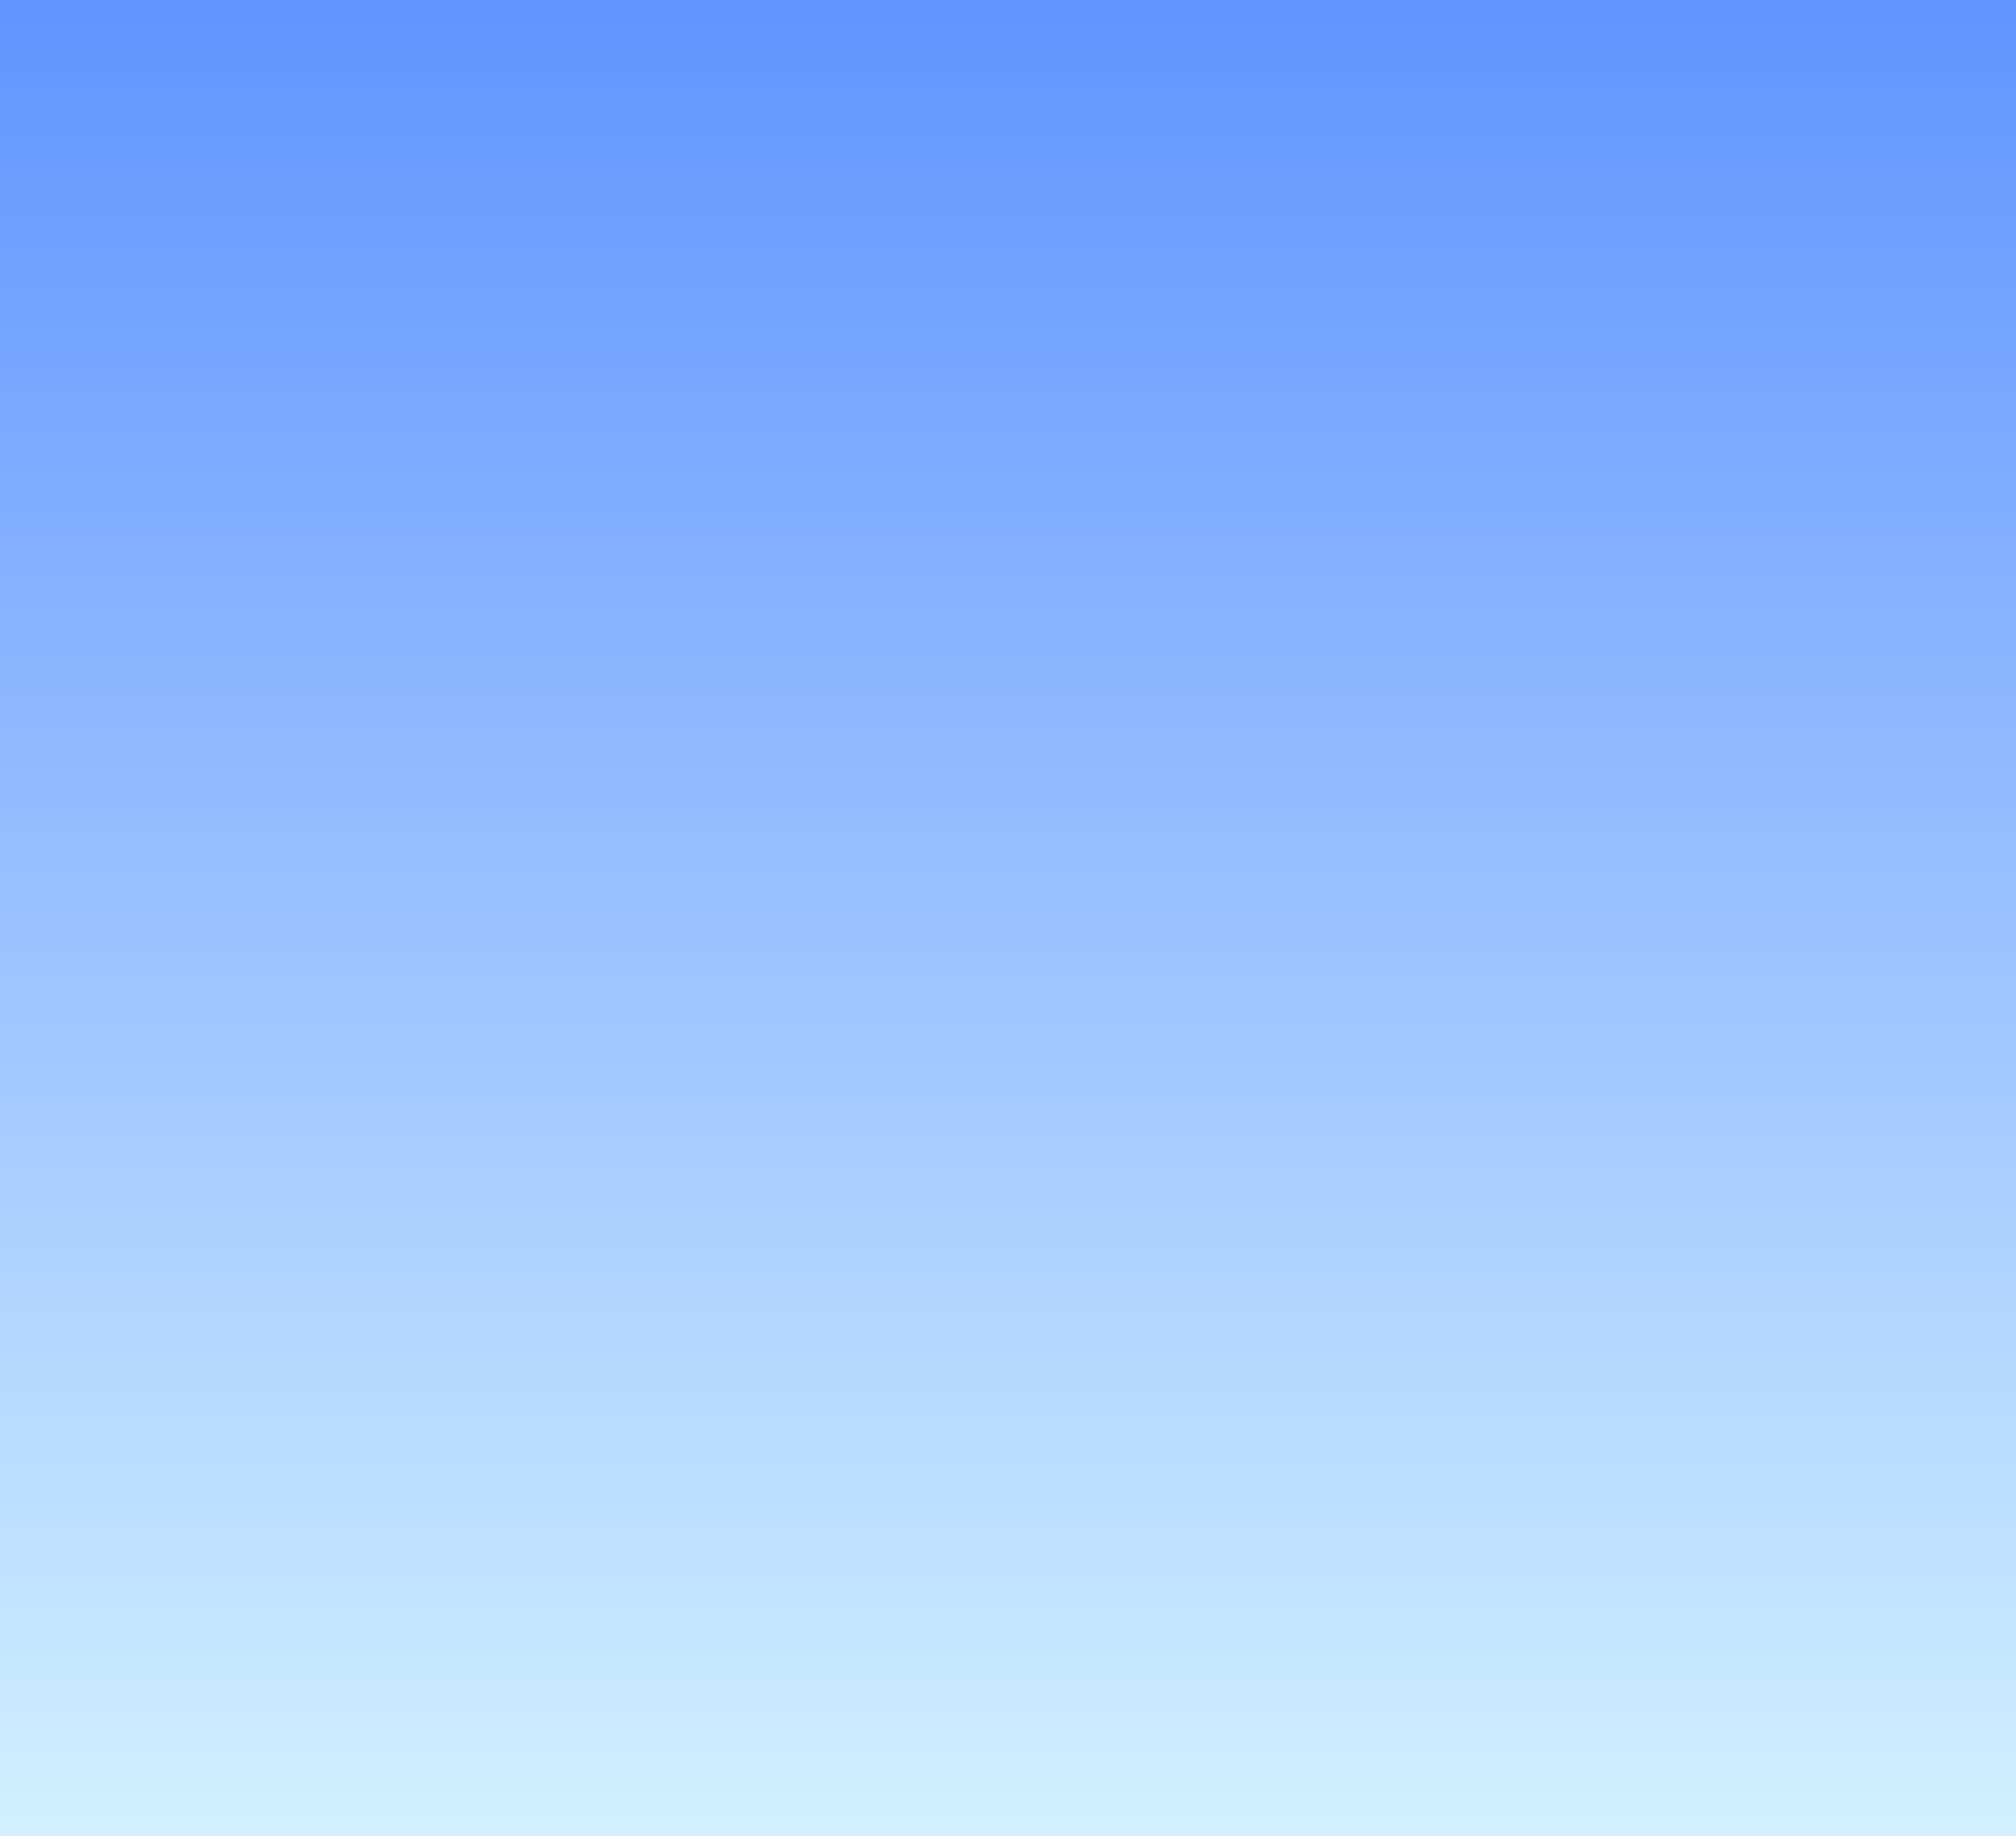 <?xml version="1.0" encoding="UTF-8"?>
<svg viewBox="0 0 560 510" xmlns="http://www.w3.org/2000/svg" xmlns:xlink="http://www.w3.org/1999/xlink">
<defs>
<linearGradient id="b" x1="279.84" x2="279.84" y1="512.58" y2="-.391" gradientUnits="userSpaceOnUse">
<stop stop-color="#D2F0FF" offset="0"/>
<stop stop-color="#6194FF" offset="1"/>
</linearGradient>
<image id="a" width="170" height="125" xlink:href="https://openclipart.org/download/299098/flyingbird.svg"/>
</defs>
<style type="text/css"><![CDATA[
    @keyframes a1 {from {transform:translateX(-100px)} to {transform:translateX(660px)}}
    .animate {animation:a1 5s linear infinite;} 
    .d1 {animation-delay:1s;} 
    .d2 {animation-delay:2s;} 
    .d3 {animation-delay:3s;} 
  ]]></style>
<path d="m561.08 512.58h-562.47v-512.97h562.47z" fill="url(#b)"/>
<path class="animate" d="m0 56.47c0-5.19-5.24-9.4-11.7-9.41-1.67 0-3.26 0.28-4.7 0.8 0.4-1.09 0.62-2.25 0.62-3.45 0-6.79-6.94-12.3-15.51-12.3-8.15 0-14.82 4.98-15.45 11.32-1.07-0.15-2.18-0.23-3.32-0.22-9.77 0-17.68 5.67-17.68 12.65 0 6.99 7.92 12.66 17.68 12.66 1.62 0 3.18-0.16 4.66-0.45 2.5 3.78 8.91 6.48 16.42 6.48 8.9 0 16.25-3.78 17.39-8.68 6.41-0.05 11.58-4.24 11.59-9.4" fill="#fff"/>
<path class="animate d3" d="m0 195.2c0-5.74-5.78-10.39-12.92-10.38-1.85 0-3.6 0.31-5.19 0.87 0.44-1.21 0.69-2.48 0.68-3.8 0-7.5-7.67-13.58-17.12-13.59-9 0-16.37 5.5-17.07 12.5-1.19-0.16-2.41-0.25-3.67-0.25-10.79 0-19.53 6.26-19.53 13.99 0 7.72 8.75 13.98 19.53 13.98 1.78 0 3.51-0.17 5.15-0.5 2.77 4.18 9.84 7.15 18.14 7.16 9.83 0 17.95-4.18 19.21-9.59 7.08-0.05 12.79-4.68 12.79-10.39" fill="#fff"/>
<path class="animate d2" d="m0 436.47c0-5.19-5.24-9.4-11.7-9.41-1.67 0-3.26 0.28-4.7 0.8 0.4-1.09 0.62-2.25 0.62-3.45 0-6.79-6.94-12.3-15.51-12.3-8.15 0-14.82 4.98-15.45 11.32-1.07-0.15-2.18-0.23-3.32-0.22-9.77 0-17.68 5.67-17.68 12.65 0 6.99 7.92 12.66 17.68 12.66 1.62 0 3.18-0.16 4.66-0.45 2.5 3.78 8.91 6.48 16.42 6.48 8.9 0 16.25-3.78 17.39-8.68 6.41-0.05 11.58-4.24 11.59-9.4" fill="#fff"/>
<path class="animate d1" d="m0 315.2c0-5.74-5.78-10.39-12.92-10.38-1.85 0-3.6 0.31-5.19 0.87 0.44-1.21 0.69-2.48 0.68-3.8 0-7.5-7.67-13.58-17.12-13.59-9 0-16.37 5.5-17.07 12.5-1.19-0.16-2.41-0.25-3.67-0.25-10.79 0-19.53 6.26-19.53 13.99 0 7.72 8.75 13.98 19.53 13.98 1.78 0 3.51-0.17 5.15-0.5 2.77 4.18 9.84 7.15 18.14 7.16 9.83 0 17.95-4.18 19.21-9.59 7.08-0.05 12.79-4.68 12.79-10.39" fill="#fff"/>
<use x="25" y="50" width="170" height="125" xlink:href="#a"/>
<use transform="translate(170)" x="25" y="50" width="170" height="125" xlink:href="#a"/>
<use transform="translate(340)" x="25" y="50" width="170" height="125" xlink:href="#a"/>
<use x="110" y="185" width="170" height="125" xlink:href="#a"/>
<use transform="translate(170)" x="110" y="185" width="170" height="125" xlink:href="#a"/>
<use transform="translate(0,280)" x="25" y="50" width="170" height="125" xlink:href="#a"/>
<use transform="translate(170,280)" x="25" y="50" width="170" height="125" xlink:href="#a"/>
<use transform="translate(340,280)" x="25" y="50" width="170" height="125" xlink:href="#a"/>
</svg>
